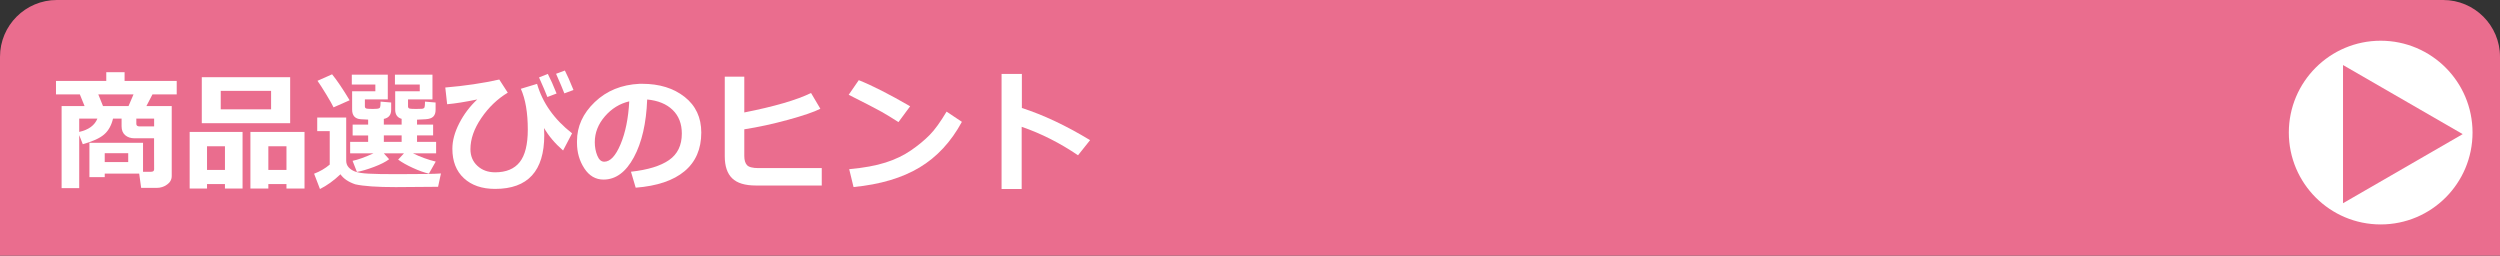 <?xml version="1.0" encoding="utf-8"?>
<!-- Generator: Adobe Illustrator 16.0.0, SVG Export Plug-In . SVG Version: 6.00 Build 0)  -->
<!DOCTYPE svg PUBLIC "-//W3C//DTD SVG 1.1//EN" "http://www.w3.org/Graphics/SVG/1.1/DTD/svg11.dtd">
<svg version="1.1" id="レイヤー_1" xmlns="http://www.w3.org/2000/svg" xmlns:xlink="http://www.w3.org/1999/xlink" x="0px"
	 y="0px" width="440px" height="45px" viewBox="0 0 440 45" enable-background="new 0 0 440 45" xml:space="preserve">
<rect x="0" y="0" width="440" height="45" fill="#333333" stroke="none"/>
<path fill="#EA6D8E" d="M440,57.334c0,5.522-4.48,10-10.008,10H10.008C4.48,67.334,0,62.856,0,57.334V10C0,4.477,4.48,0,10.008,0
	h419.984C435.52,0,440,4.477,440,10V57.334z"/>
<g>
	<circle fill="#FFFFFF" cx="419" cy="23.334" r="16.167"/>
	<polygon fill="#EB6D8E" points="412.371,11.446 433.433,23.606 412.371,35.768 	"/>
</g>
<g>
	<path fill="#FFFFFF" d="M24.498,30.551h-6.064v0.629h-2.695v-6.053h9.434v5.109h1.381c0.382,0,0.573-0.146,0.573-0.438
		c-0.007-0.016-0.011-1.045-0.011-3.089v-2.37h-3.437c-0.674,0-1.222-0.182-1.645-0.545c-0.423-0.362-0.635-0.885-0.635-1.566V20.87
		h-1.505c-0.292,1.22-0.82,2.156-1.583,2.808s-2.01,1.221-3.74,1.707l-0.629-1.605v9.332h-3.1V18.669h4.043l-0.831-2.055h-4.2v-2.37
		h8.85v-1.539h3.223v1.539h9.175v2.37h-4.268l-1.067,2.055h4.458v12.298c0,0.621-0.273,1.127-0.82,1.516s-1.146,0.584-1.797,0.584
		h-2.763L24.498,30.551z M17.142,20.87h-3.201v2.347C15.604,22.843,16.67,22.061,17.142,20.87z M18.13,18.669h4.492l0.876-2.055
		h-6.199L18.13,18.669z M22.566,28.529v-1.561h-4.133v1.561H22.566z M27.126,22.252V20.87h-3.133v0.943
		c0,0.292,0.202,0.438,0.606,0.438H27.126z"/>
	<path fill="#FFFFFF" d="M39.592,32.393h-3.156v0.786h-3.055v-9.962h9.31v9.962h-3.1V32.393z M51.069,21.679H35.515v-8.097h15.554
		V21.679z M36.436,29.91h3.156v-4.166h-3.156V29.91z M47.711,19.242v-3.246h-8.861v3.246H47.711z M50.418,32.393h-3.189v0.786
		h-3.156v-9.962h9.523v9.962h-3.178V32.393z M47.229,29.91h3.189v-4.166h-3.189V29.91z"/>
	<path fill="#FFFFFF" d="M77.607,30.528l-0.505,2.347c-0.12,0-2.602,0.02-7.446,0.057c-3.302,0-5.679-0.164-7.131-0.494
		c-1.198-0.404-2.066-0.992-2.605-1.764c-1.175,1.116-2.377,1.98-3.605,2.595l-1.033-2.695c1.041-0.397,1.958-0.933,2.751-1.606
		v-5.885h-2.201V20.69h5.099v7.592c0,0.449,0.139,0.833,0.416,1.151s0.657,0.57,1.14,0.758c0.482,0.188,1.263,0.311,2.341,0.371
		c1.078,0.06,2.74,0.09,4.986,0.09C74.118,30.652,76.716,30.611,77.607,30.528z M61.536,17.647l-2.83,1.247
		c-0.209-0.449-0.642-1.213-1.297-2.291c-0.655-1.078-1.167-1.872-1.533-2.381l2.572-1.146
		C59.309,14.132,60.338,15.655,61.536,17.647z M68.488,28.023c-0.599,0.457-1.482,0.906-2.65,1.348
		c-1.168,0.442-2.175,0.738-3.021,0.888l-0.764-1.954c0.936-0.188,2.16-0.625,3.672-1.314h-4.099v-2.021h3.167v-1.134h-2.729v-1.909
		h2.729V21.05c-0.359-0.015-0.79-0.038-1.292-0.067s-0.881-0.188-1.14-0.472c-0.258-0.284-0.387-0.692-0.387-1.224v-3.224h4.088
		v-1.19h-4.144v-1.729h6.334v4.346H64.22v1.224c0,0.187,0.069,0.311,0.208,0.37c0.139,0.061,0.53,0.09,1.174,0.09
		c0.112,0,0.343-0.009,0.69-0.027c0.349-0.02,0.551-0.111,0.606-0.275c0.057-0.164,0.084-0.494,0.084-0.988l1.864,0.157v1.292
		c0,0.891-0.431,1.422-1.292,1.594v1h3.133v-1.011c-0.756-0.21-1.134-0.753-1.134-1.628v-3.224h4.324v-1.19H69.51v-1.729h6.604
		v4.346h-4.301v1.224c0,0.187,0.069,0.311,0.208,0.37c0.139,0.061,0.526,0.09,1.163,0.09c0.457,0,0.813-0.009,1.067-0.027
		c0.254-0.02,0.41-0.111,0.466-0.275c0.057-0.164,0.084-0.494,0.084-0.988l1.864,0.157v1.292c0,0.516-0.135,0.911-0.404,1.184
		c-0.27,0.273-0.715,0.43-1.336,0.467l-1.527,0.078v0.865h2.83v1.909h-2.83v1.134h3.358v2.021h-4.065
		c1.303,0.637,2.635,1.119,3.998,1.449l-1.202,2.123c-0.816-0.188-1.754-0.523-2.813-1.006c-1.059-0.482-1.926-0.971-2.6-1.465
		l1.022-1.102h-3.538L68.488,28.023z M67.556,23.835v1.134h3.133v-1.134H67.556z"/>
	<path fill="#FFFFFF" d="M100.686,23.465l-1.583,3.021c-1.43-1.243-2.545-2.561-3.347-3.953c0.022,0.382,0.034,0.802,0.034,1.258
		c0,6.304-2.882,9.456-8.647,9.456c-2.306,0-4.137-0.625-5.492-1.875c-1.355-1.251-2.033-2.98-2.033-5.189
		c0-1.422,0.406-2.924,1.219-4.503c0.812-1.579,1.866-2.972,3.161-4.178c-2.141,0.442-3.908,0.723-5.301,0.843l-0.326-2.943
		c3.414-0.285,6.581-0.752,9.501-1.404l1.494,2.313c-1.827,1.101-3.378,2.588-4.655,4.465c-1.276,1.875-1.915,3.699-1.915,5.475
		c0,1.205,0.41,2.186,1.23,2.941c0.819,0.757,1.858,1.135,3.116,1.135c1.939,0,3.382-0.6,4.329-1.797
		c0.947-1.197,1.421-3.107,1.421-5.728c0-2.958-0.408-5.35-1.224-7.176l2.853-0.865C95.486,18.107,97.541,21.009,100.686,23.465z
		 M97.957,16.457l-1.617,0.618c-0.299-0.779-0.79-1.928-1.471-3.448l1.55-0.618C96.882,13.9,97.395,15.049,97.957,16.457z
		 M100.933,15.839l-1.606,0.595c-0.299-0.779-0.786-1.928-1.46-3.448l1.55-0.573C99.798,13.14,100.304,14.282,100.933,15.839z"/>
	<path fill="#FFFFFF" d="M111.882,33.033l-0.831-2.809c2.972-0.329,5.207-1.014,6.705-2.055s2.246-2.594,2.246-4.66
		c0-1.73-0.539-3.117-1.617-4.162c-1.078-1.043-2.572-1.656-4.481-1.835c-0.157,4.193-0.941,7.589-2.353,10.191
		c-1.411,2.603-3.188,3.903-5.329,3.903c-1.393,0-2.52-0.657-3.38-1.972c-0.861-1.313-1.292-2.816-1.292-4.508v-0.281
		c0-2.59,1.042-4.883,3.127-6.878c2.085-1.996,4.715-3.068,7.89-3.218h0.46c3.032,0,5.523,0.77,7.474,2.308
		c1.95,1.539,2.925,3.629,2.925,6.273c0,2.896-0.983,5.166-2.948,6.805C118.514,31.775,115.648,32.74,111.882,33.033z
		 M110.748,17.838c-1.685,0.396-3.116,1.28-4.296,2.65c-1.179,1.37-1.769,2.883-1.769,4.537c0,0.854,0.146,1.64,0.438,2.358
		s0.7,1.078,1.224,1.078c1.056,0,2.014-1.026,2.875-3.077S110.591,20.818,110.748,17.838z"/>
	<path fill="#FFFFFF" d="M144.63,32.65h-11.59c-1.917,0-3.309-0.422-4.178-1.269s-1.303-2.134-1.303-3.863V13.492h3.437v6.3
		c5.301-1.048,9.216-2.19,11.747-3.425l1.64,2.774c-1.085,0.555-2.972,1.199-5.66,1.938c-2.688,0.737-5.263,1.297-7.727,1.679v4.694
		c0,0.727,0.159,1.264,0.477,1.611c0.318,0.348,0.994,0.522,2.027,0.522h11.129V32.65z"/>
	<path fill="#FFFFFF" d="M160.185,18.703l-2.055,2.785c-1.108-0.712-2.091-1.311-2.948-1.797c-0.857-0.487-2.795-1.49-5.812-3.01
		l1.774-2.572C153.495,15.045,156.508,16.576,160.185,18.703z M169.293,21.443c-1.902,3.511-4.384,6.188-7.446,8.029
		c-3.062,1.842-6.937,2.991-11.624,3.447l-0.764-3.145c2.561-0.231,4.694-0.621,6.401-1.168c1.707-0.546,3.203-1.264,4.487-2.15
		s2.377-1.789,3.279-2.707c0.902-0.916,1.893-2.285,2.971-4.104L169.293,21.443z"/>
	<path fill="#FFFFFF" d="M191.854,24.666l-2.122,2.662c-3.189-2.164-6.495-3.834-9.917-5.01v10.95h-3.538v-20.26h3.572v5.997
		C183.638,20.227,187.64,22.113,191.854,24.666z"/>
</g>
<g>
</g>
<g>
</g>
<g>
</g>
<g>
</g>
<g>
</g>
<g>
</g>
</svg>
